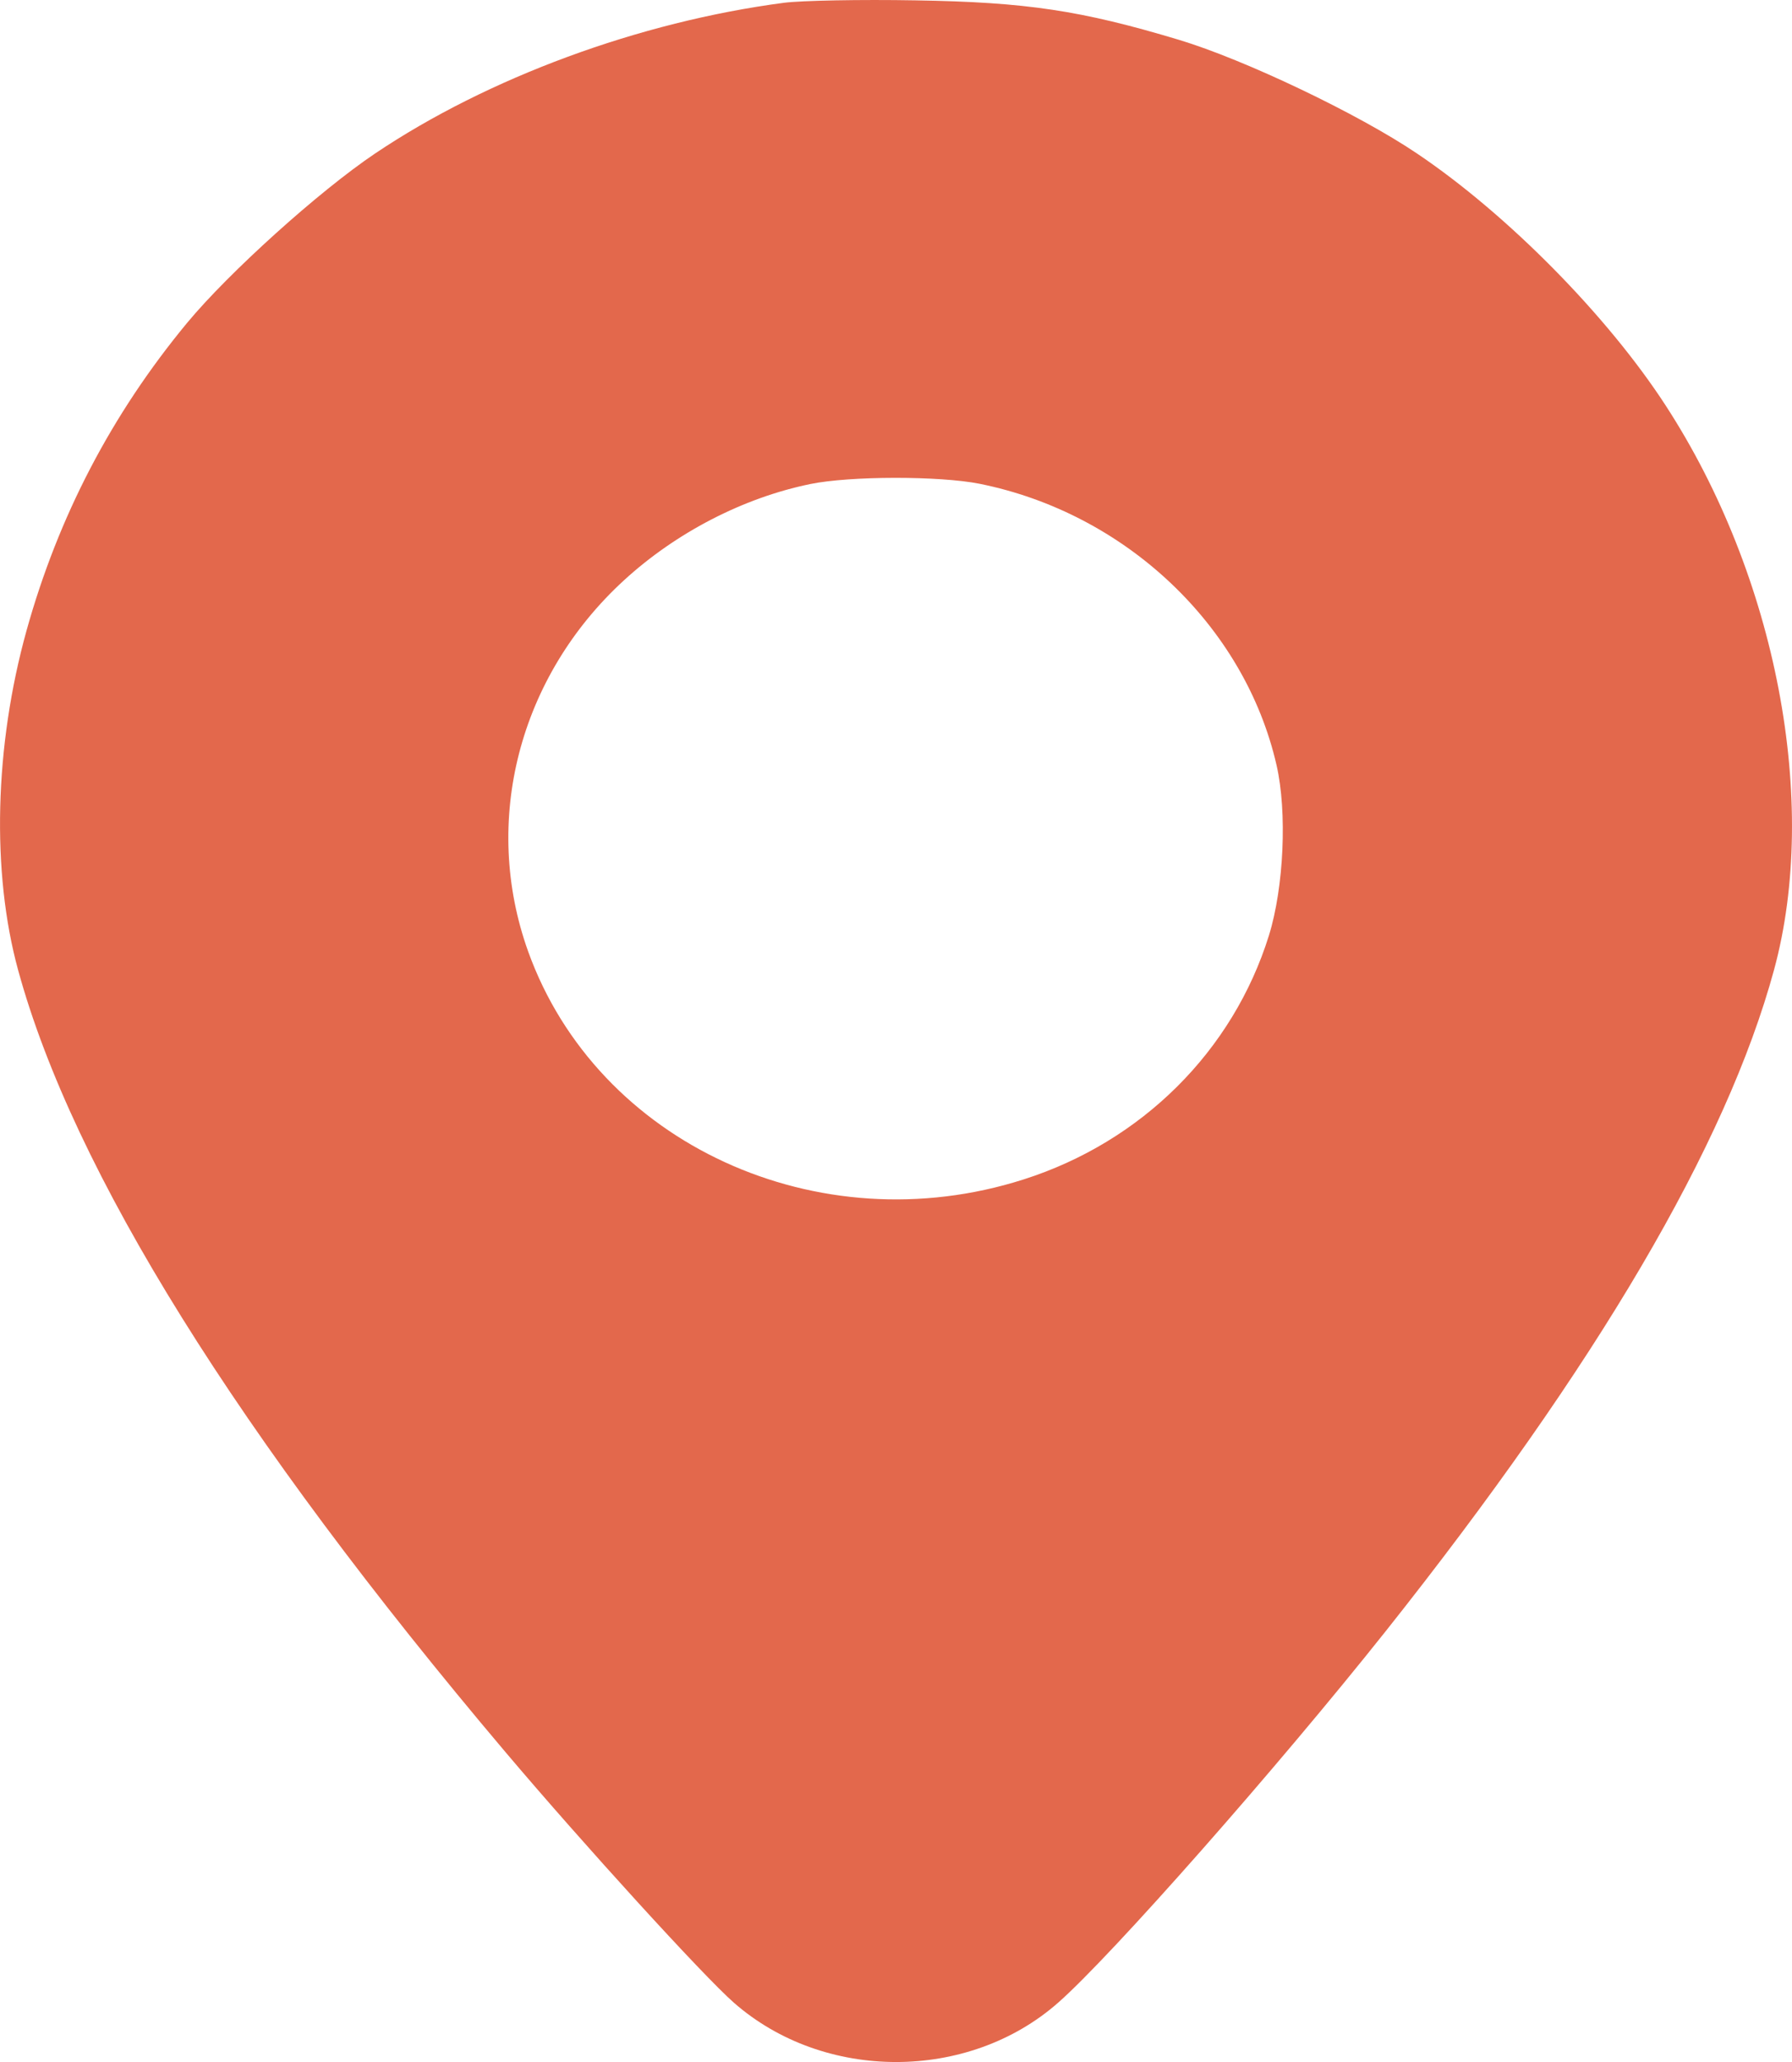 <?xml version="1.0" encoding="UTF-8"?> <svg xmlns="http://www.w3.org/2000/svg" width="20" height="23" viewBox="0 0 20 23" fill="none"><path fill-rule="evenodd" clip-rule="evenodd" d="M8.75 0.031C7.136 0.243 5.445 0.866 4.185 1.713C3.559 2.134 2.552 3.042 2.087 3.603C1.245 4.621 0.651 5.76 0.296 7.034C-0.062 8.322 -0.097 9.728 0.202 10.82C0.816 13.064 2.653 16.011 5.636 19.537C6.514 20.575 7.851 22.041 8.19 22.338C9.196 23.221 10.807 23.221 11.81 22.338C12.406 21.814 14.251 19.722 15.466 18.194C17.826 15.223 19.267 12.772 19.799 10.82C20.309 8.947 19.827 6.428 18.592 4.526C17.942 3.524 16.825 2.392 15.816 1.713C15.162 1.271 13.891 0.665 13.157 0.444C12.066 0.116 11.454 0.024 10.218 0.004C9.605 -0.007 8.944 0.006 8.75 0.031ZM10.932 5.396C12.562 5.723 13.891 6.98 14.247 8.534C14.367 9.057 14.329 9.897 14.162 10.435C13.76 11.724 12.742 12.736 11.423 13.156C9.129 13.888 6.666 12.755 5.895 10.614C5.373 9.162 5.79 7.547 6.966 6.471C7.546 5.94 8.296 5.552 9.044 5.399C9.486 5.308 10.484 5.307 10.932 5.396Z" fill="#E3684C"></path></svg> 